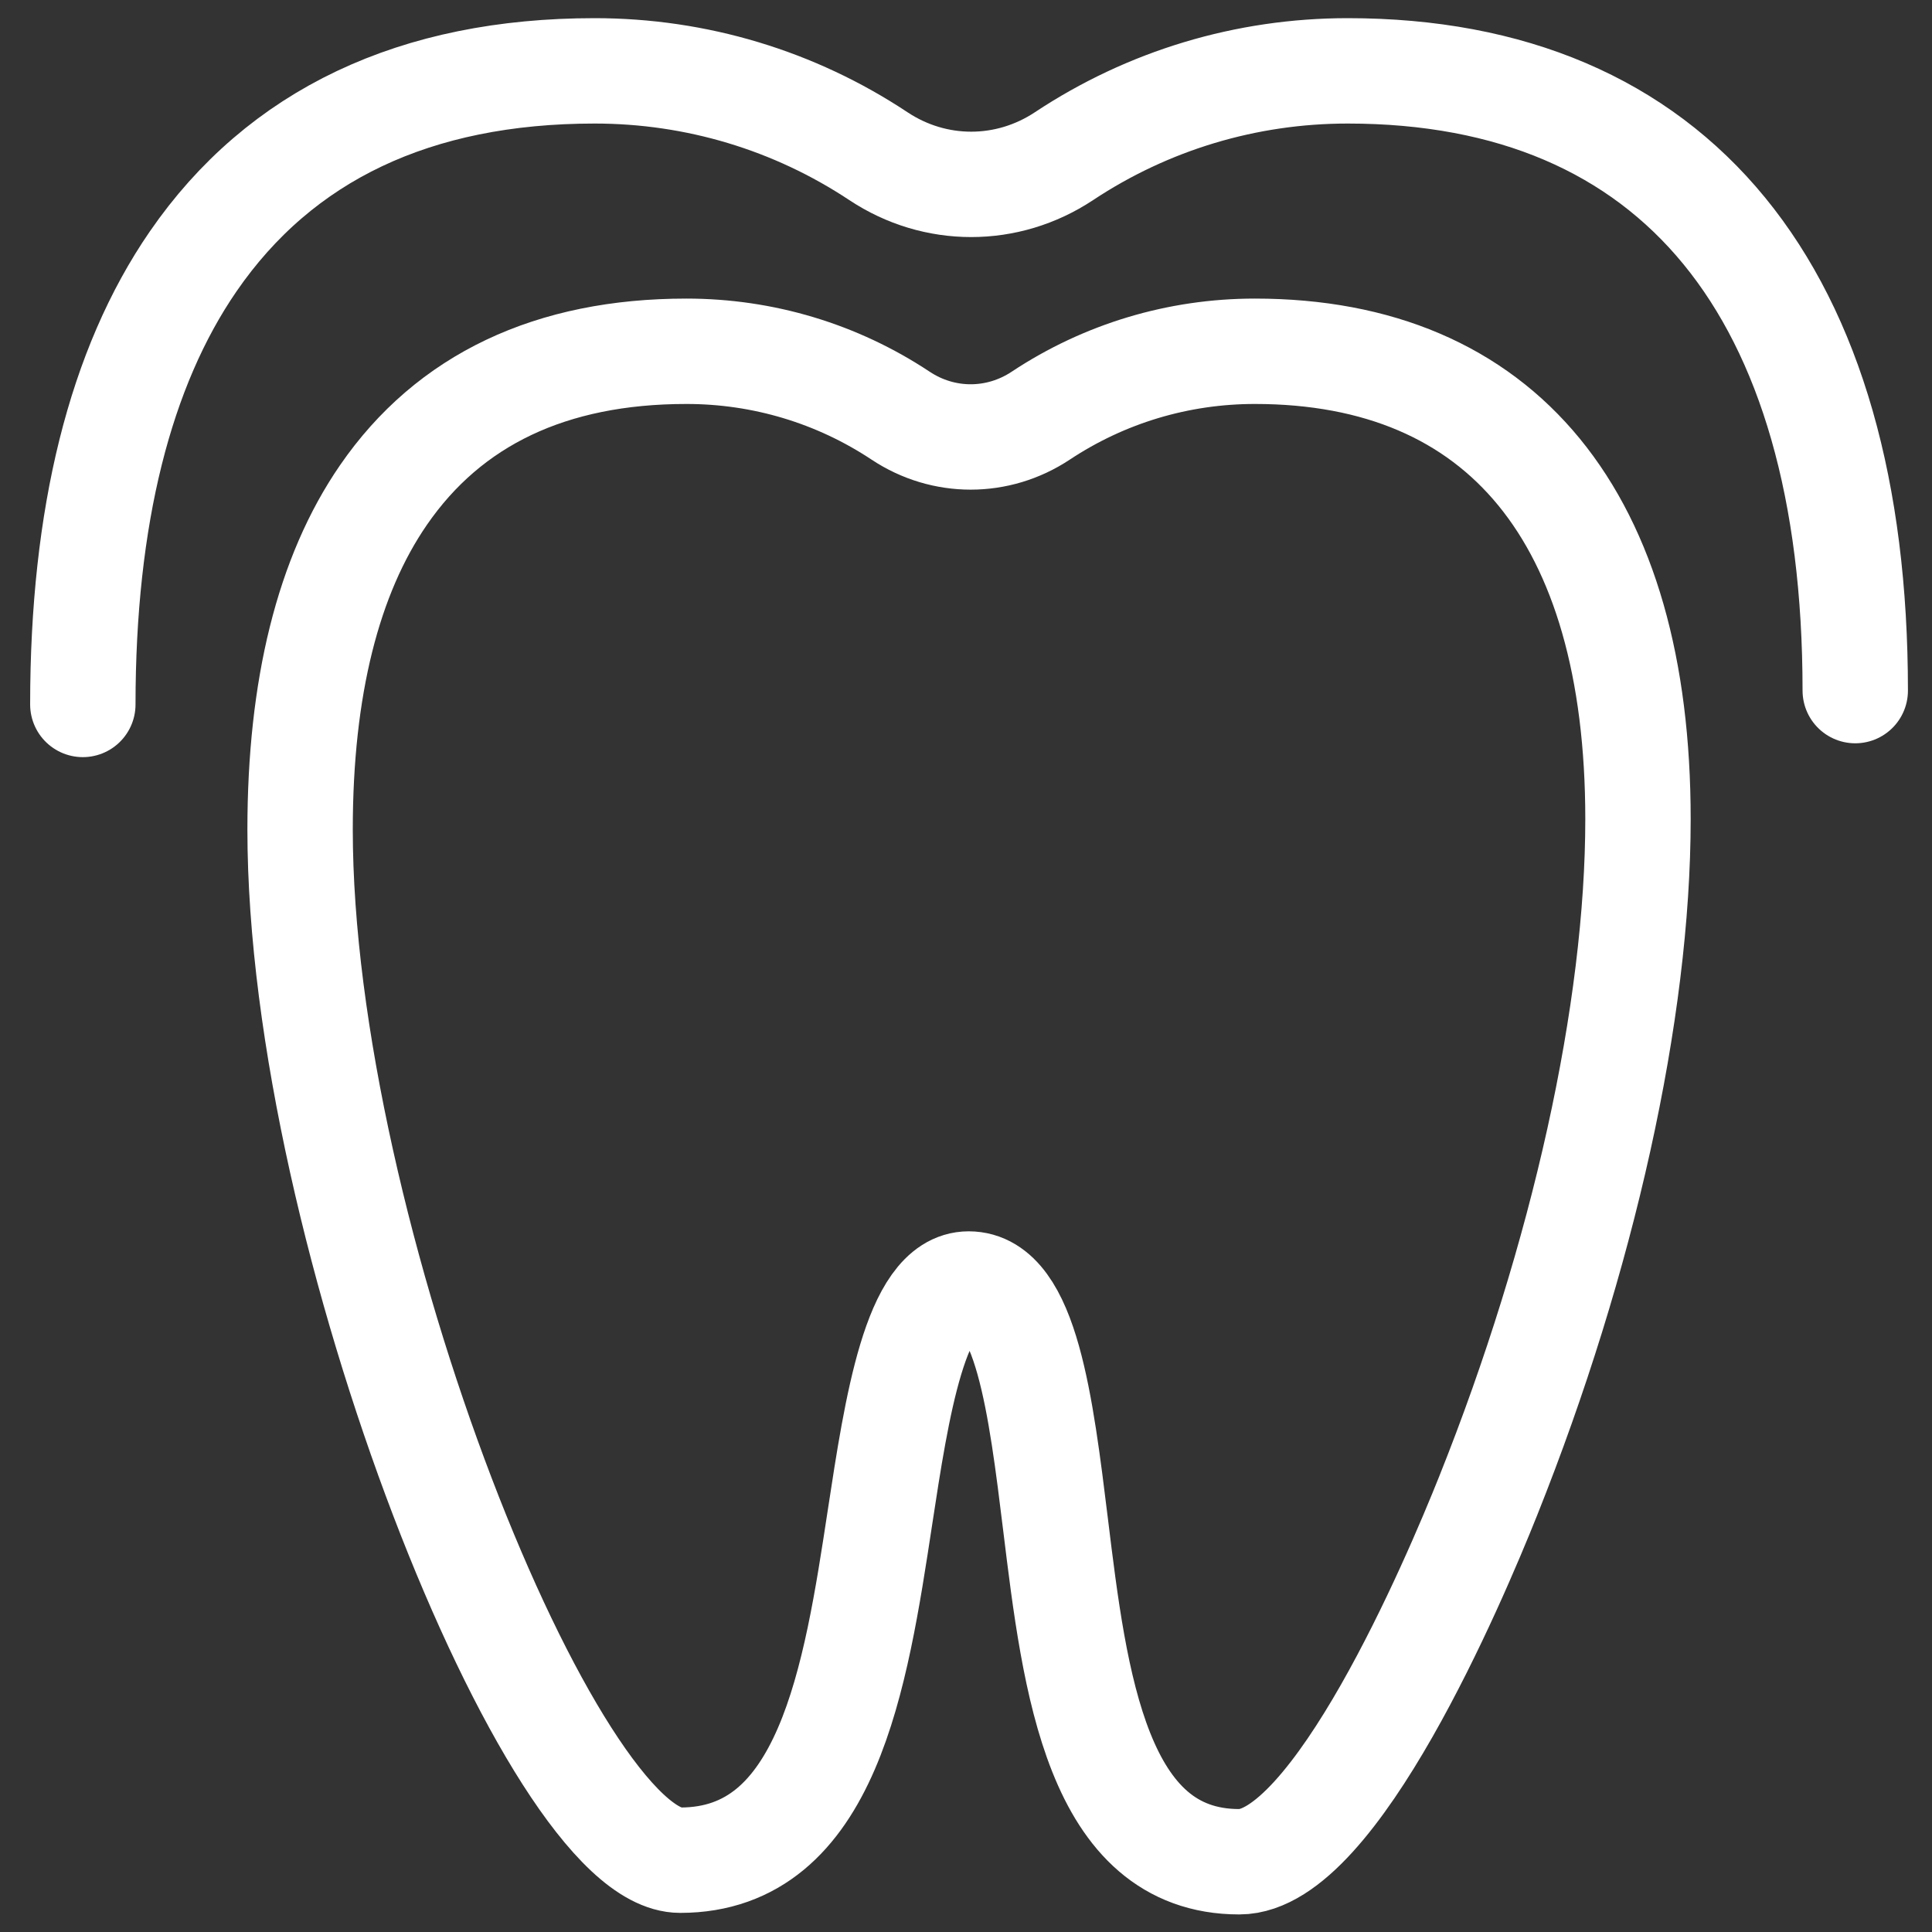 <?xml version="1.0" encoding="UTF-8"?>
<svg width="55px" height="55px" viewBox="0 0 55 55" version="1.1" xmlns="http://www.w3.org/2000/svg" xmlns:xlink="http://www.w3.org/1999/xlink">
    <rect x="0" y="0" width="55" height="55" fill="#333333" stroke="none"/>
    <!-- Generator: sketchtool 50 (54983) - http://www.bohemiancoding.com/sketch -->
    <title>C0BCF376-3384-48CA-B8FD-91952785AB84</title>
    <desc>Created with sketchtool.</desc>
    <defs></defs>
    <g id="Page-1" stroke="none" stroke-width="1" fill="none" fill-rule="evenodd">
        <g id="Концепция-FlyDent-1440" transform="translate(-982, -1629)" fill-rule="nonzero" stroke="#FFFFFF" stroke-width="3">
            <g id="Bitmap-+-bokeh-floating-orbs-+-Rectangle-11-Mask-Copy-3" transform="translate(864, 1491)">
                <g id="Services_Ico_4" transform="translate(120, 140)">
                    <path d="M33.723,8 C31.544,8 29.436,8.634 27.626,9.834 C26.408,10.641 24.857,10.641 23.64,9.834 C21.831,8.634 19.722,8 17.542,8 C13.689,8 10.786,9.377 8.916,12.093 C7.341,14.379 6.543,17.583 6.543,21.615 C6.543,33.126 13.732,50.956 17.364,50.956 C21.565,50.956 22.356,45.761 23.054,41.178 C23.528,38.073 24.064,34.553 25.576,34.553 C27.209,34.553 27.636,38.033 28.049,41.399 C28.599,45.899 29.225,51 33.28,51 C35.994,51 39.391,43.023 40.367,40.579 C43.076,33.799 44.63,26.778 44.63,21.317 C44.63,12.73 40.757,8 33.723,8 Z" id="Shape-Copy-4"></path>
                    <path d="M50.815,17.66 C50.816,6.283 45.685,0.017 36.366,0.017 C33.479,0.017 30.686,0.857 28.288,2.447 C26.675,3.516 24.62,3.516 23.008,2.447 C20.611,0.857 17.817,0.017 14.93,0.017 C9.825,0.017 5.98,1.841 3.501,5.439 C1.415,8.468 0.358,12.712 0.358,18.054" id="Shape-Copy-4" stroke-linecap="round"></path>
                </g>
            </g>
        </g>
    </g>
</svg>